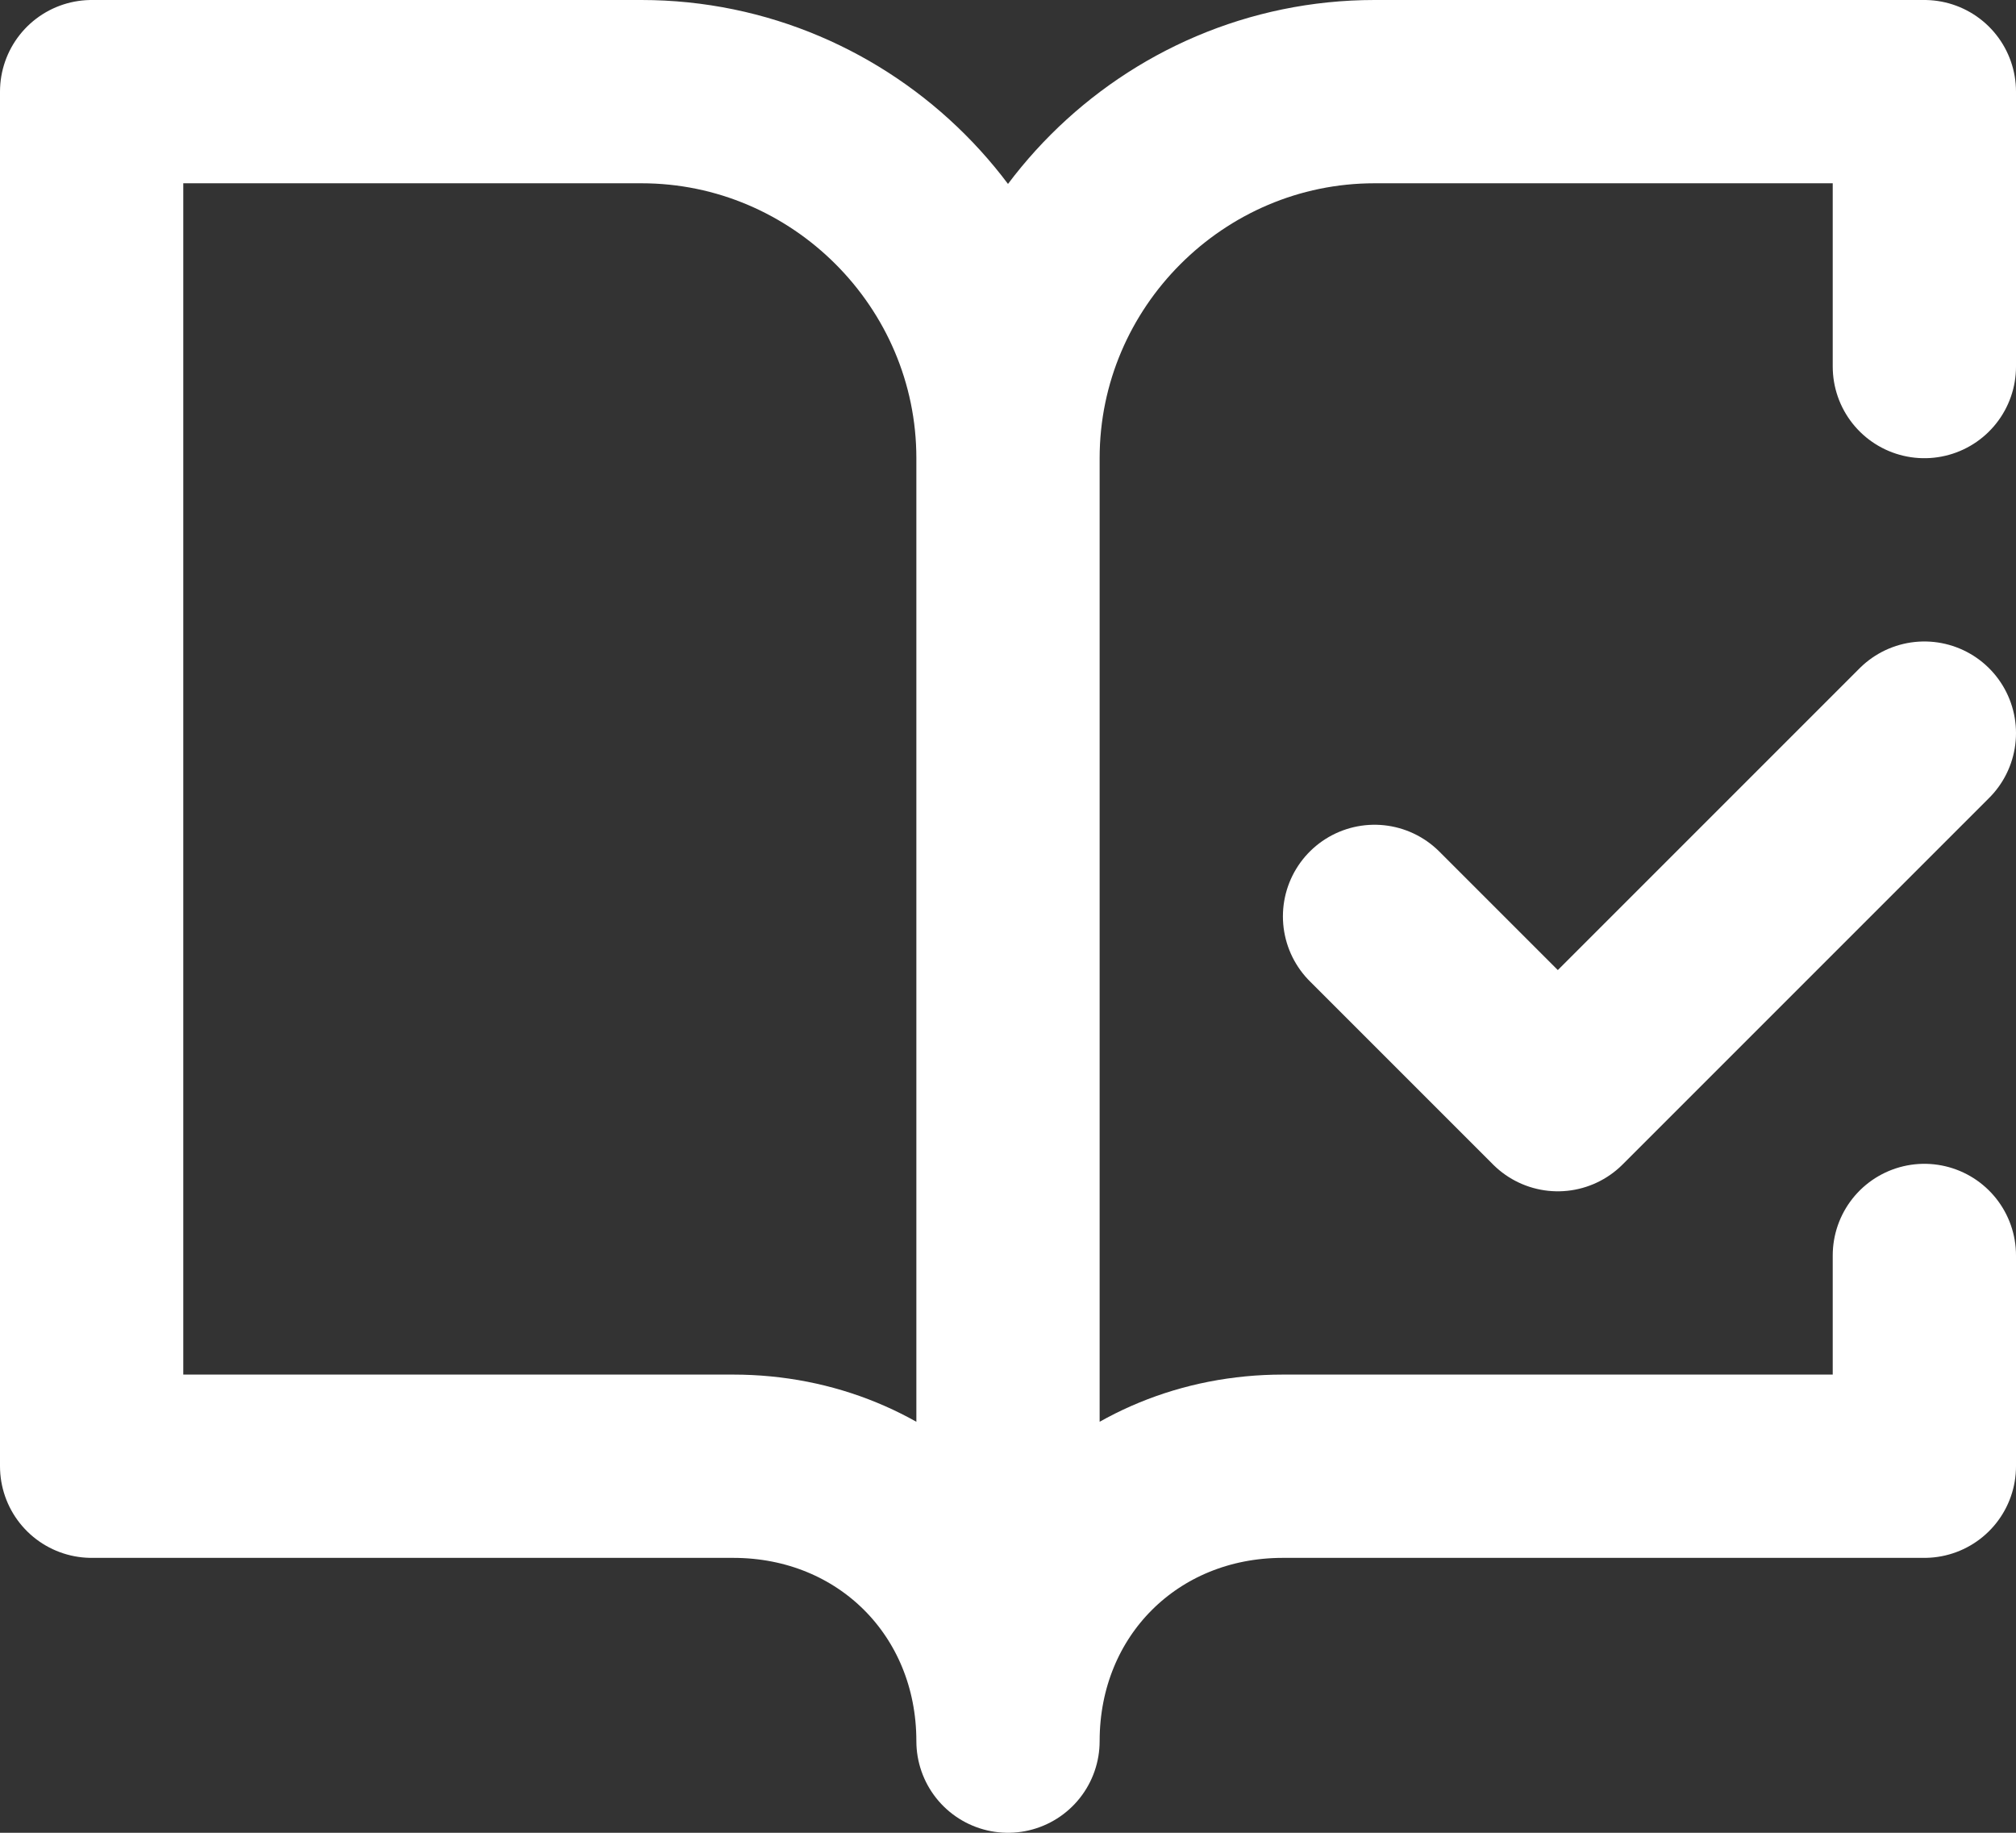 <?xml version="1.0" encoding="UTF-8"?> <svg xmlns="http://www.w3.org/2000/svg" viewBox="0 0 22 20" fill="none"><rect x="0" y="0" width="22" height="20" fill="#333333" stroke="none"/><path d="M11 19C11 17.3 9.7 16 8 16H1V1H7C9.2 1 11 2.8 11 5M11 19V5M11 19C11 17.3 12.3 16 14 16H21V13.7M11 5C11 2.8 12.8 1 15 1H21V4M15 10L17 12L21 8" stroke="white" stroke-width="2" stroke-linecap="round" stroke-linejoin="round"></path></svg> 